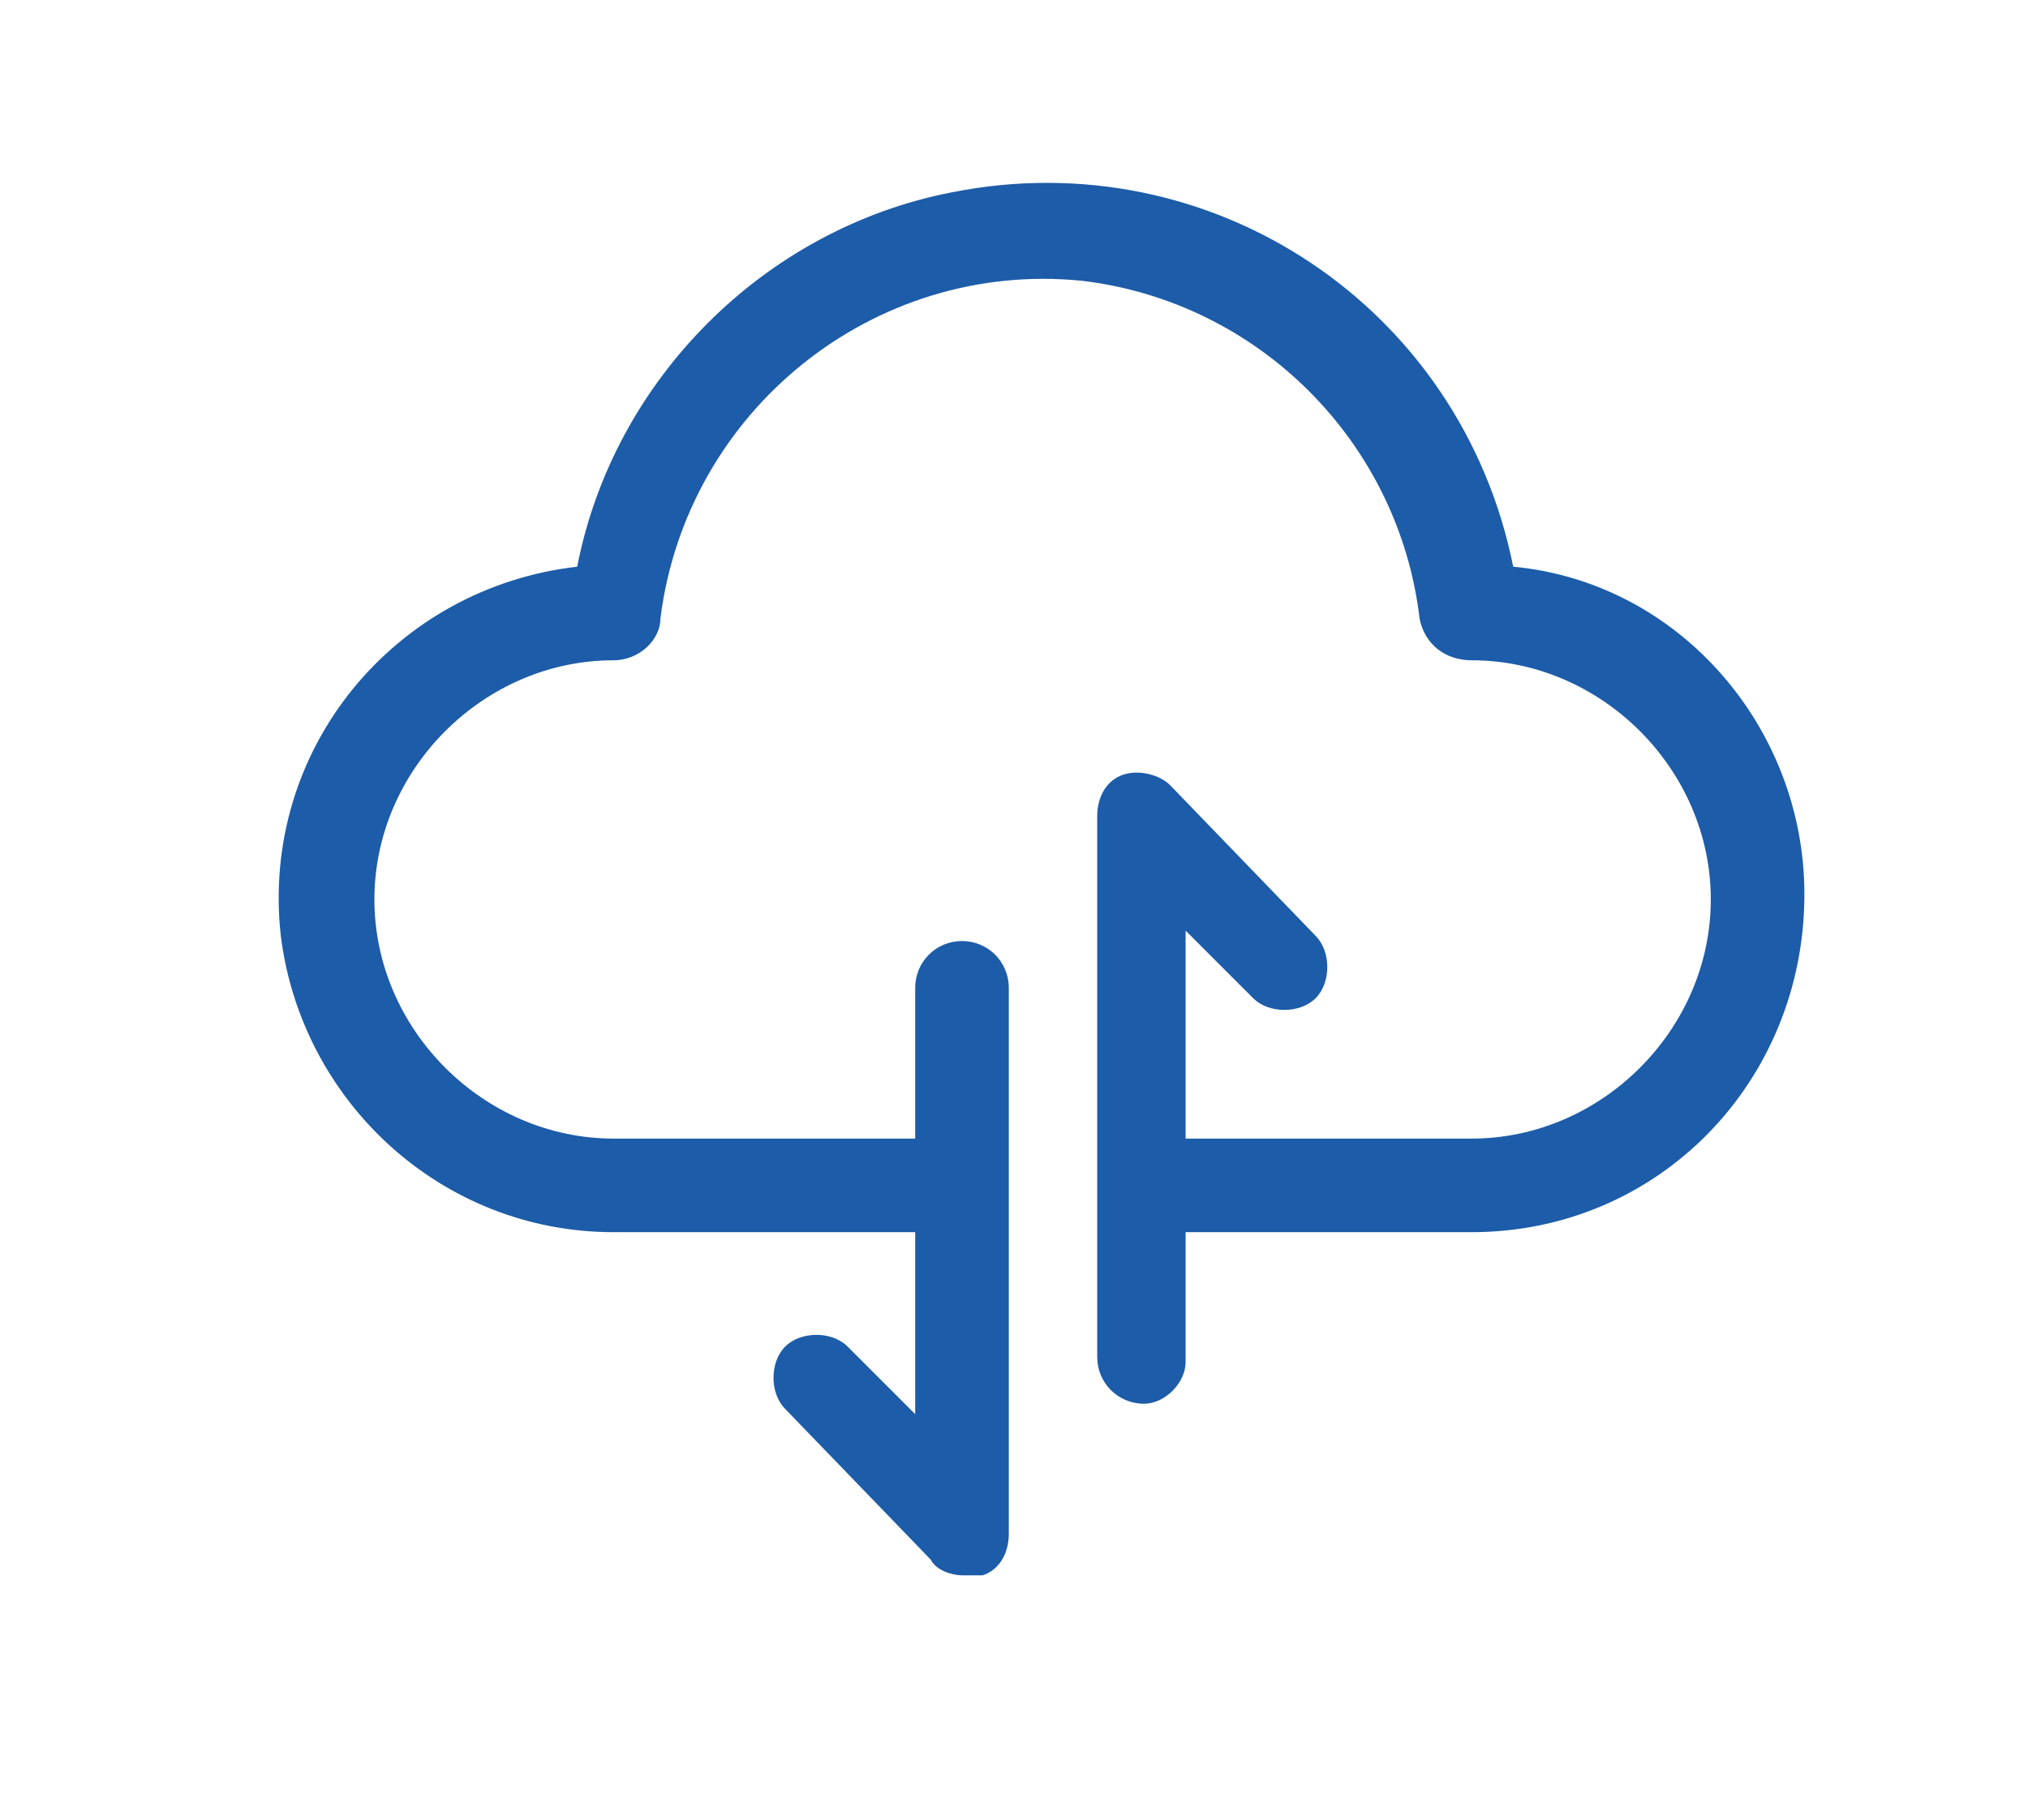 <?xml version="1.0" encoding="UTF-8"?> <!-- Generator: Adobe Illustrator 22.1.0, SVG Export Plug-In . SVG Version: 6.00 Build 0) --> <svg xmlns="http://www.w3.org/2000/svg" xmlns:xlink="http://www.w3.org/1999/xlink" id="Camada_1" x="0px" y="0px" viewBox="0 0 39 35" style="enable-background:new 0 0 39 35;" xml:space="preserve"> <style type="text/css"> .st0{fill:#1D5CA8;} </style> <g> <path class="st0" d="M29.1,10.9c-1-5-5.8-8.2-10.8-7.2c-3.6,0.7-6.5,3.6-7.2,7.2C7.6,11.3,5,14.4,5.4,18c0.4,3.2,3.1,5.7,6.4,5.7 H18c0.5,0,0.9-0.4,0.9-0.9s-0.4-0.9-0.9-0.9h-6.2c-2.5,0-4.6-2.1-4.6-4.6s2.1-4.6,4.6-4.6c0.5,0,0.9-0.4,0.9-0.8 c0.5-4,4.1-6.9,8.1-6.5c3.4,0.4,6.1,3.1,6.5,6.5c0.1,0.5,0.5,0.8,1,0.8c2.5,0,4.6,2.1,4.6,4.6s-2.1,4.6-4.6,4.6h-5.9 c-0.5,0-0.9,0.4-0.9,0.9s0.4,0.9,0.9,0.9h5.9c3.6,0,6.4-2.9,6.4-6.5C34.7,14,32.3,11.2,29.1,10.9z"></path> <g> <path class="st0" d="M18.5,30.3c-0.2,0-0.5-0.1-0.6-0.3l-2.8-2.9c-0.3-0.3-0.3-0.9,0-1.2c0.3-0.3,0.9-0.3,1.2,0l1.3,1.3V19 c0-0.5,0.4-0.9,0.9-0.9s0.9,0.4,0.9,0.9v10.5c0,0.4-0.2,0.7-0.5,0.8C18.7,30.3,18.6,30.3,18.5,30.3z"></path> </g> <g> <path class="st0" d="M22,27c-0.5,0-0.9-0.4-0.9-0.9V15.7c0-0.4,0.2-0.7,0.5-0.8s0.7,0,0.9,0.2l2.8,2.9c0.3,0.3,0.3,0.9,0,1.2 c-0.3,0.3-0.9,0.3-1.2,0l-1.3-1.3v8.3C22.8,26.6,22.4,27,22,27z"></path> </g> </g> </svg> 